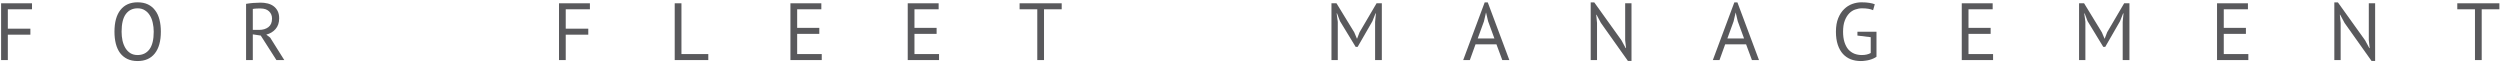 <?xml version="1.0" encoding="UTF-8"?> <svg xmlns="http://www.w3.org/2000/svg" width="863" height="22" viewBox="0 0 863 22" fill="none"> <path d="M0.38 1.135H11.048V3.207H2.704V9.899H10.488V11.971H2.704V20.735H0.38V1.135Z" fill="#59595C"></path> <path d="M39.513 10.935C39.513 7.669 40.203 5.167 41.585 3.431C42.966 1.677 44.935 0.799 47.493 0.799C48.874 0.799 50.069 1.042 51.077 1.527C52.085 2.013 52.915 2.703 53.569 3.599C54.241 4.477 54.735 5.541 55.053 6.791C55.37 8.023 55.529 9.405 55.529 10.935C55.529 14.202 54.829 16.713 53.429 18.467C52.047 20.203 50.069 21.071 47.493 21.071C46.13 21.071 44.945 20.829 43.937 20.343C42.947 19.858 42.117 19.177 41.445 18.299C40.791 17.403 40.306 16.339 39.989 15.107C39.671 13.857 39.513 12.466 39.513 10.935ZM41.977 10.935C41.977 12.018 42.079 13.045 42.285 14.015C42.509 14.986 42.845 15.845 43.293 16.591C43.741 17.319 44.31 17.907 45.001 18.355C45.71 18.785 46.541 18.999 47.493 18.999C49.229 18.999 50.591 18.346 51.581 17.039C52.57 15.714 53.065 13.679 53.065 10.935C53.065 9.871 52.953 8.854 52.729 7.883C52.523 6.894 52.187 6.035 51.721 5.307C51.273 4.561 50.694 3.973 49.985 3.543C49.294 3.095 48.463 2.871 47.493 2.871C45.775 2.871 44.422 3.534 43.433 4.859C42.462 6.166 41.977 8.191 41.977 10.935Z" fill="#59595C"></path> <path d="M84.945 1.331C85.655 1.201 86.467 1.098 87.381 1.023C88.315 0.949 89.164 0.911 89.929 0.911C90.788 0.911 91.6 1.005 92.365 1.191C93.149 1.378 93.831 1.686 94.409 2.115C95.007 2.545 95.483 3.105 95.837 3.795C96.192 4.486 96.369 5.326 96.369 6.315C96.369 7.846 95.949 9.087 95.109 10.039C94.269 10.991 93.205 11.626 91.917 11.943L93.261 12.979L98.133 20.735H95.417L90.013 12.279L87.269 11.859V20.735H84.945V1.331ZM89.985 2.927C89.743 2.927 89.491 2.927 89.229 2.927C88.968 2.927 88.716 2.937 88.473 2.955C88.231 2.974 87.997 2.993 87.773 3.011C87.568 3.03 87.4 3.058 87.269 3.095V10.319H89.453C90.741 10.319 91.805 10.002 92.645 9.367C93.485 8.733 93.905 7.743 93.905 6.399C93.905 5.391 93.56 4.561 92.869 3.907C92.179 3.254 91.217 2.927 89.985 2.927Z" fill="#59595C"></path> <path d="M192.967 1.135H203.635V3.207H195.291V9.899H203.075V11.971H195.291V20.735H192.967V1.135Z" fill="#59595C"></path> <path d="M244.504 20.735H232.912V1.135H235.236V18.663H244.504V20.735Z" fill="#59595C"></path> <path d="M272.857 1.135H283.525V3.207H275.181V9.619H282.825V11.691H275.181V18.663H283.665V20.735H272.857V1.135Z" fill="#59595C"></path> <path d="M313.349 1.135H324.017V3.207H315.673V9.619H323.317V11.691H315.673V18.663H324.157V20.735H313.349V1.135Z" fill="#59595C"></path> <path d="M366.497 3.207H360.393V20.735H358.069V3.207H351.965V1.135H366.497V3.207Z" fill="#59595C"></path> <path d="M474.684 7.575L474.964 4.635H474.824L473.76 7.323L468.664 16.171H467.964L462.56 7.295L461.552 4.635H461.412L461.804 7.547V20.735H459.62V1.135H461.356L467.488 11.159L468.412 13.343H468.468L469.336 11.103L475.188 1.135H477.008V20.735H474.684V7.575Z" fill="#59595C"></path> <path d="M516.573 15.303H509.349L507.389 20.735H505.093L512.513 0.827H513.577L521.025 20.735H518.589L516.573 15.303ZM510.105 13.287H515.873L513.689 7.323L512.989 4.355H512.961L512.261 7.379L510.105 13.287Z" fill="#59595C"></path> <path d="M552.636 7.911L551.124 5.083H551.012L551.292 7.911V20.735H549.108V0.827H550.34L559.72 13.903L561.176 16.591H561.316L561.008 13.903V1.135H563.192V21.043H561.96L552.636 7.911Z" fill="#59595C"></path> <path d="M602.752 15.303H595.528L593.568 20.735H591.272L598.692 0.827H599.756L607.204 20.735H604.768L602.752 15.303ZM596.284 13.287H602.052L599.868 7.323L599.168 4.355H599.14L598.44 7.379L596.284 13.287Z" fill="#59595C"></path> <path d="M641.183 10.963H647.763V19.587C647.465 19.811 647.101 20.017 646.672 20.203C646.261 20.39 645.813 20.549 645.328 20.679C644.861 20.81 644.366 20.903 643.844 20.959C643.34 21.034 642.845 21.071 642.359 21.071C641.109 21.071 639.961 20.875 638.916 20.483C637.87 20.073 636.965 19.457 636.2 18.635C635.434 17.795 634.837 16.741 634.407 15.471C633.978 14.183 633.763 12.671 633.763 10.935C633.763 9.125 634.025 7.575 634.547 6.287C635.07 4.999 635.751 3.954 636.591 3.151C637.431 2.33 638.374 1.733 639.419 1.359C640.465 0.986 641.51 0.799 642.555 0.799C643.675 0.799 644.6 0.865 645.328 0.995C646.056 1.107 646.671 1.266 647.175 1.471L646.588 3.515C645.692 3.086 644.413 2.871 642.752 2.871C641.968 2.871 641.183 3.011 640.399 3.291C639.634 3.553 638.944 4.001 638.328 4.635C637.712 5.27 637.207 6.101 636.815 7.127C636.423 8.154 636.227 9.423 636.227 10.935C636.227 12.317 636.386 13.511 636.703 14.519C637.021 15.527 637.459 16.367 638.019 17.039C638.598 17.693 639.289 18.187 640.091 18.523C640.894 18.841 641.772 18.999 642.724 18.999C643.918 18.999 644.936 18.766 645.776 18.299V12.839L641.183 12.279V10.963Z" fill="#59595C"></path> <path d="M677.2 1.135H687.868V3.207H679.524V9.619H687.168V11.691H679.524V18.663H688.008V20.735H677.2V1.135Z" fill="#59595C"></path> <path d="M732.756 7.575L733.036 4.635H732.896L731.832 7.323L726.736 16.171H726.036L720.632 7.295L719.624 4.635H719.484L719.876 7.547V20.735H717.692V1.135H719.428L725.56 11.159L726.484 13.343H726.54L727.408 11.103L733.26 1.135H735.08V20.735H732.756V7.575Z" fill="#59595C"></path> <path d="M765.32 1.135H775.988V3.207H767.644V9.619H775.288V11.691H767.644V18.663H776.128V20.735H765.32V1.135Z" fill="#59595C"></path> <path d="M809.34 7.911L807.828 5.083H807.716L807.996 7.911V20.735H805.812V0.827H807.044L816.424 13.903L817.88 16.591H818.02L817.712 13.903V1.135H819.896V21.043H818.664L809.34 7.911Z" fill="#59595C"></path> <path d="M862.788 3.207H856.684V20.735H854.36V3.207H848.256V1.135H862.788V3.207Z" fill="#59595C"></path> </svg> 